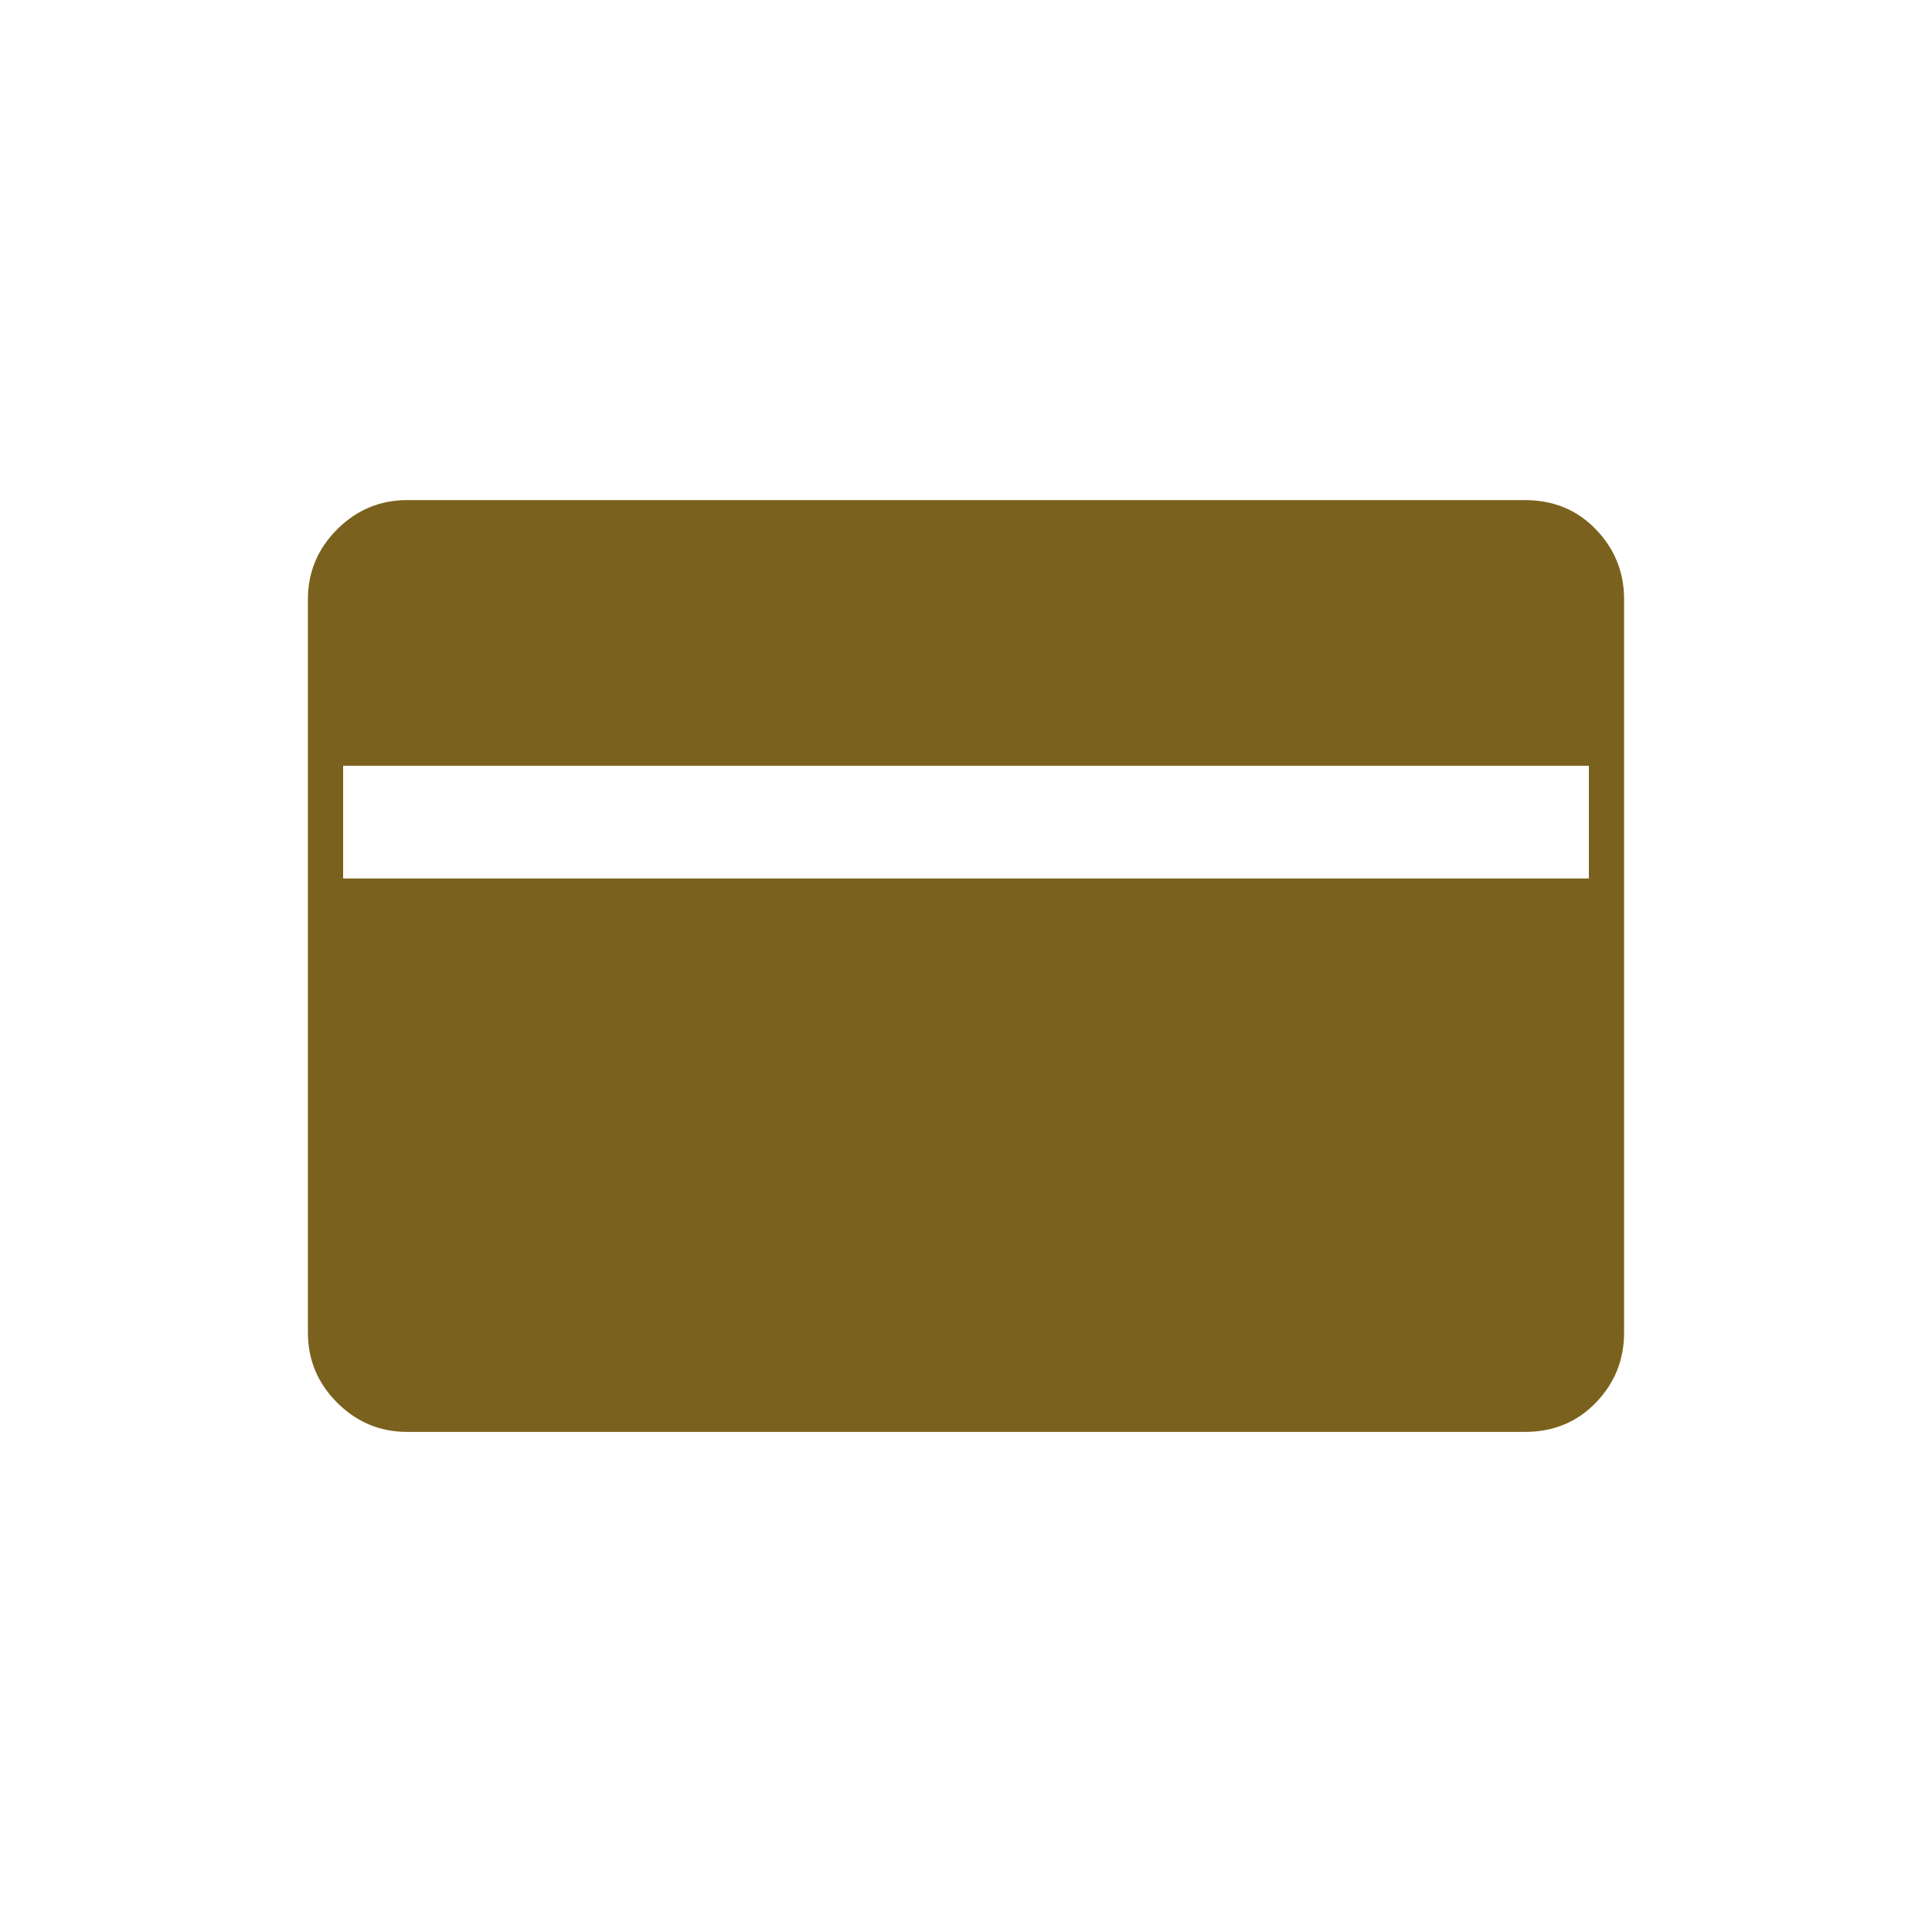 <svg fill="#7A611D" width="24px" viewBox="0 -960 960 960" height="24px" xmlns="http://www.w3.org/2000/svg"><path d="M202.28-248.5q-20.22 0-34.75-14.53Q153-277.56 153-297.8v-364.4q0-20.24 14.53-34.77 14.53-14.53 34.75-14.53h555.44q21.22 0 35.25 14.53Q807-682.44 807-662.2v364.4q0 20.24-14.03 34.77-14.03 14.53-35.25 14.53H202.28Zm-31.78-275h619v-56h-619v56Z"></path></svg>